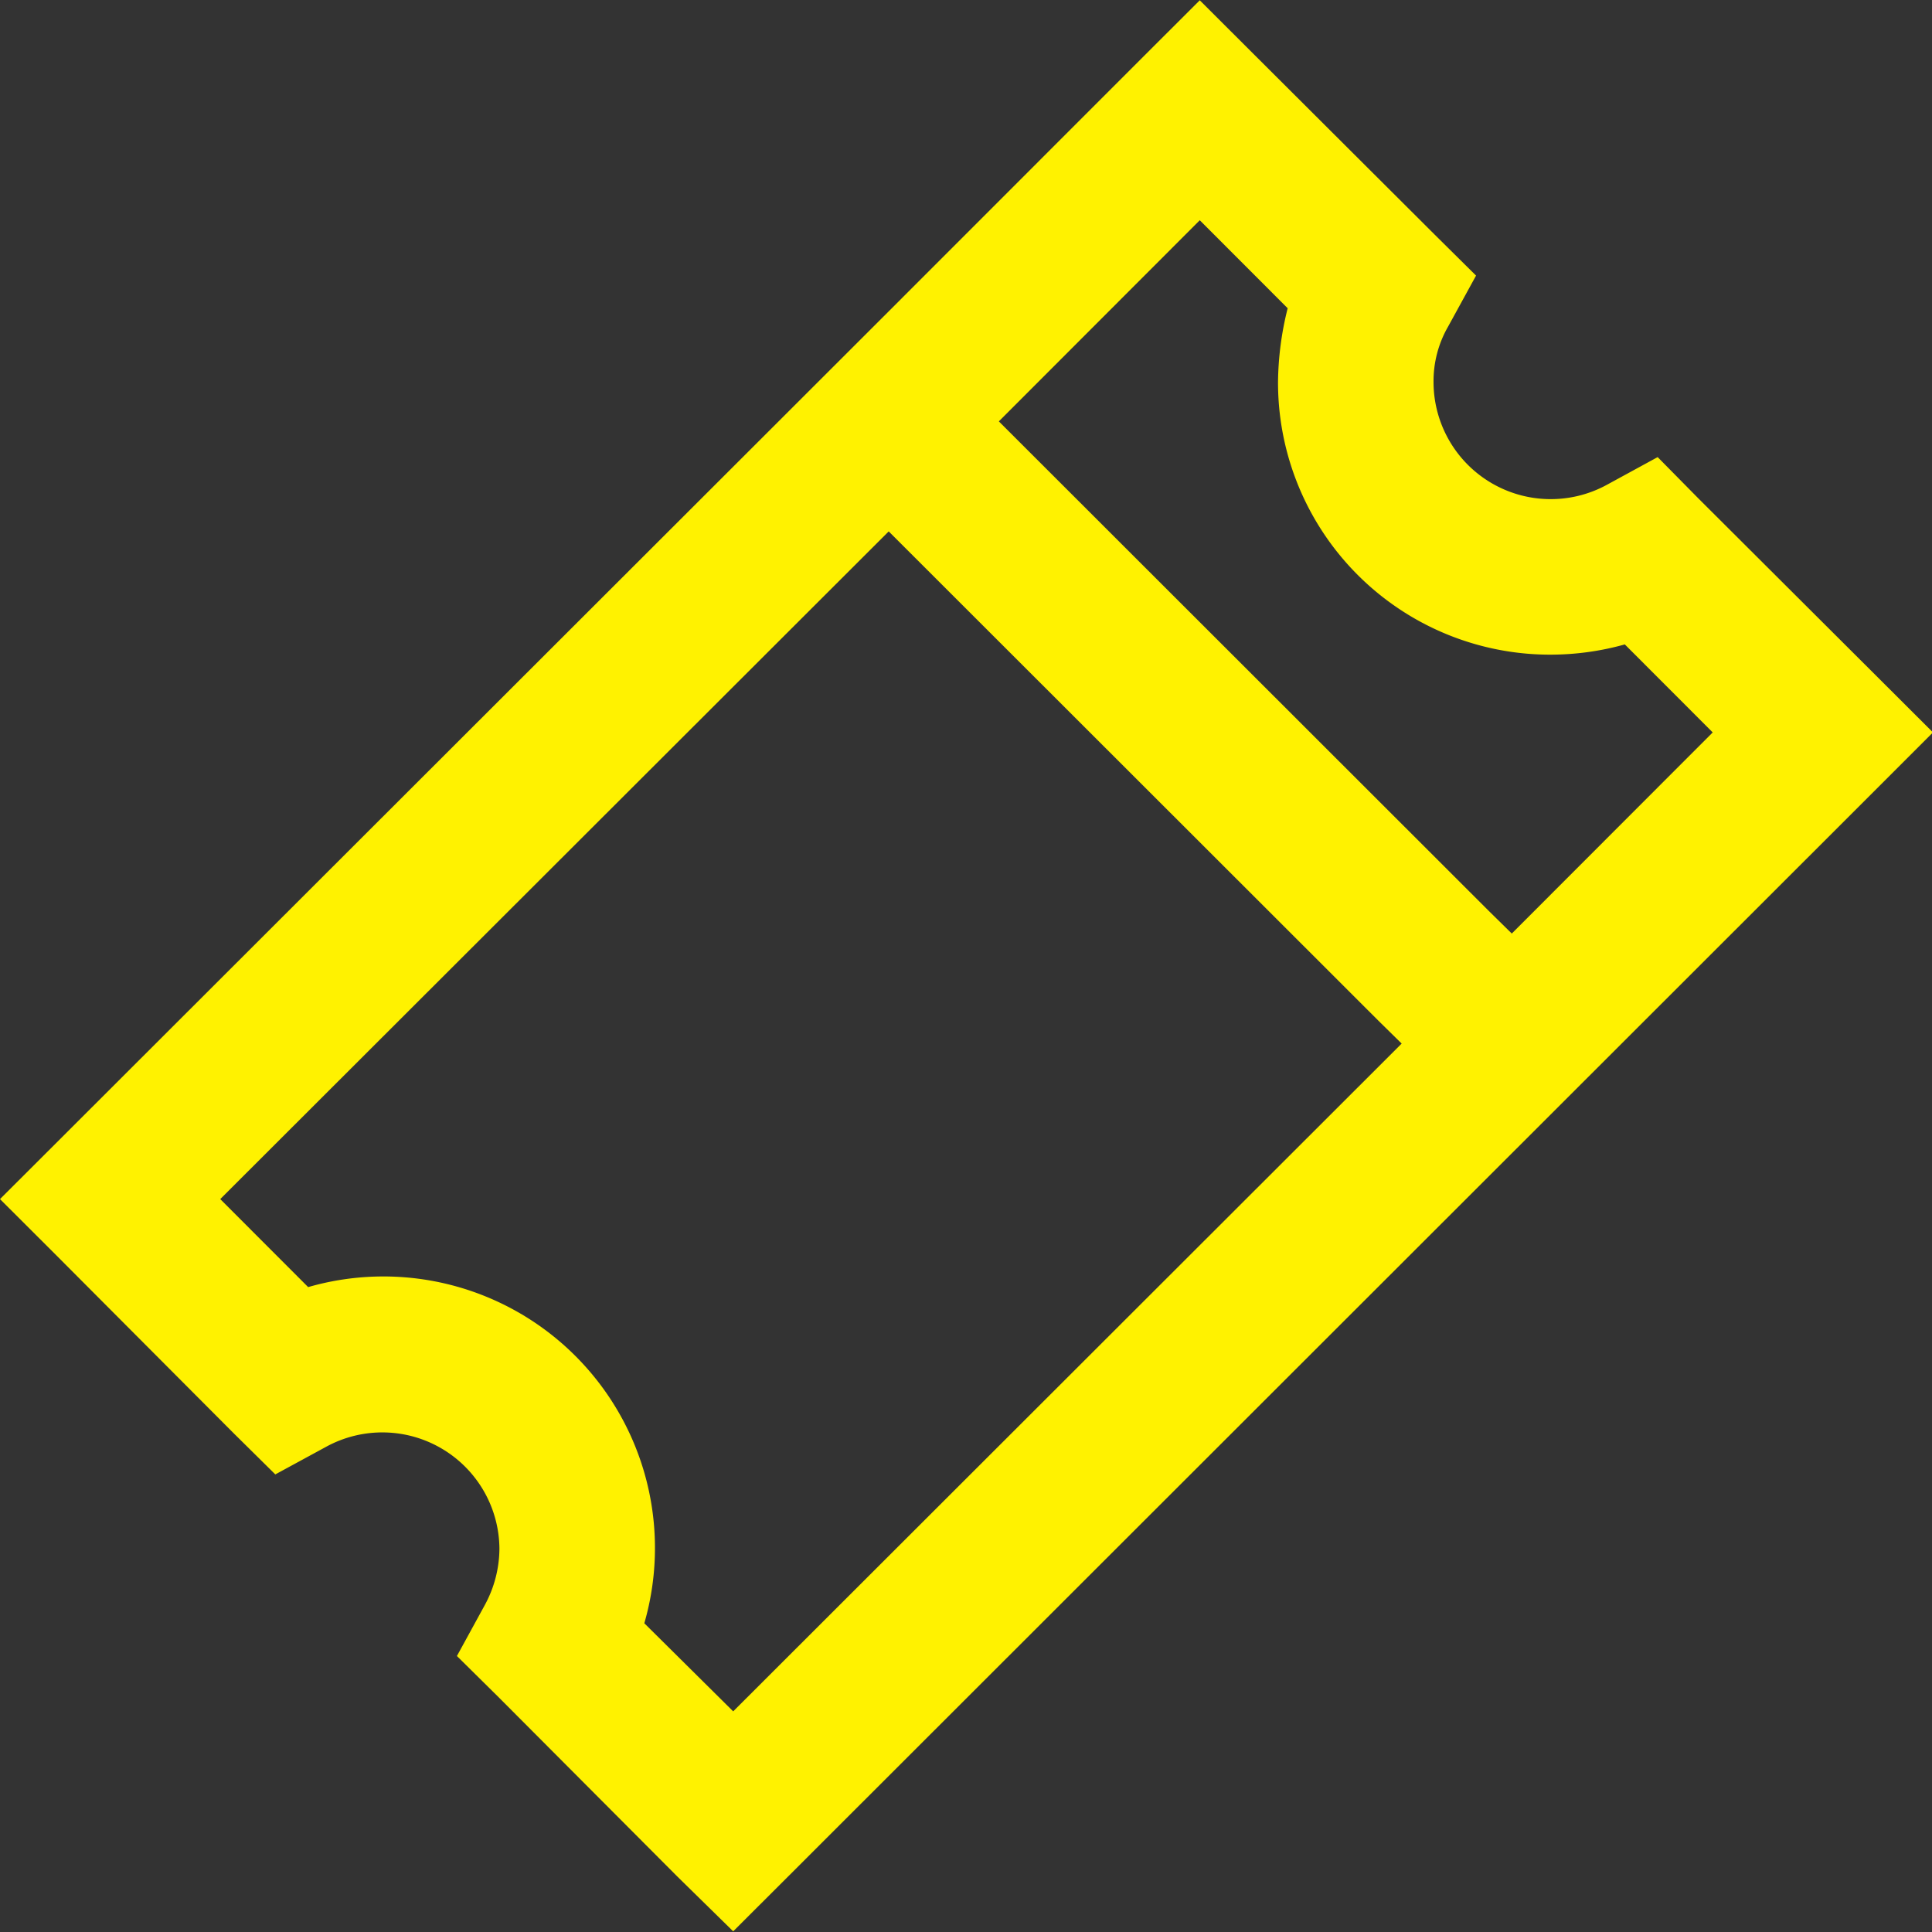 <svg xmlns="http://www.w3.org/2000/svg" width="20" height="20" viewBox="0 0 20 20">
  <rect x="0" y="0" width="20" height="20" fill="#333333" stroke="none"/>
  <defs>
    <style>
      .cls-1 {
        fill: #FFF200;
        fill-rule: evenodd;
      }
    </style>
  </defs>
  <path id="billet" class="cls-1" d="M1624.99,447.572l-0.57-.569-0.57.569-2.65,2.651-1.14,1.139-7.49,7.482-0.57.569,0.57,0.569,1.85,1.856,0.43,0.425,0.53-.288a1.212,1.212,0,0,1,1.79,1.061,1.234,1.234,0,0,1-.15.577l-0.29.53,0.43,0.425,1.85,1.856,0.58,0.569,0.57-.569,11.28-11.272,0.57-.57-0.57-.569-1.86-1.855-0.42-.426-0.53.289a1.213,1.213,0,0,1-1.79-1.062,1.131,1.131,0,0,1,.15-0.577l0.29-.529-0.43-.426Zm-3.79,4.929-6.92,6.912,0.91,0.911a2.811,2.811,0,0,1,3.48,3.48l0.92,0.912,6.92-6.913-0.24-.236Zm6.45,4.163,2.08-2.082-0.91-.911a2.861,2.861,0,0,1-.77.106,2.817,2.817,0,0,1-2.82-2.818,3.232,3.232,0,0,1,.1-0.768l-0.91-.911-2.08,2.082,5.07,5.066Z" transform="translate(-1612 -447)"/>
</svg>
